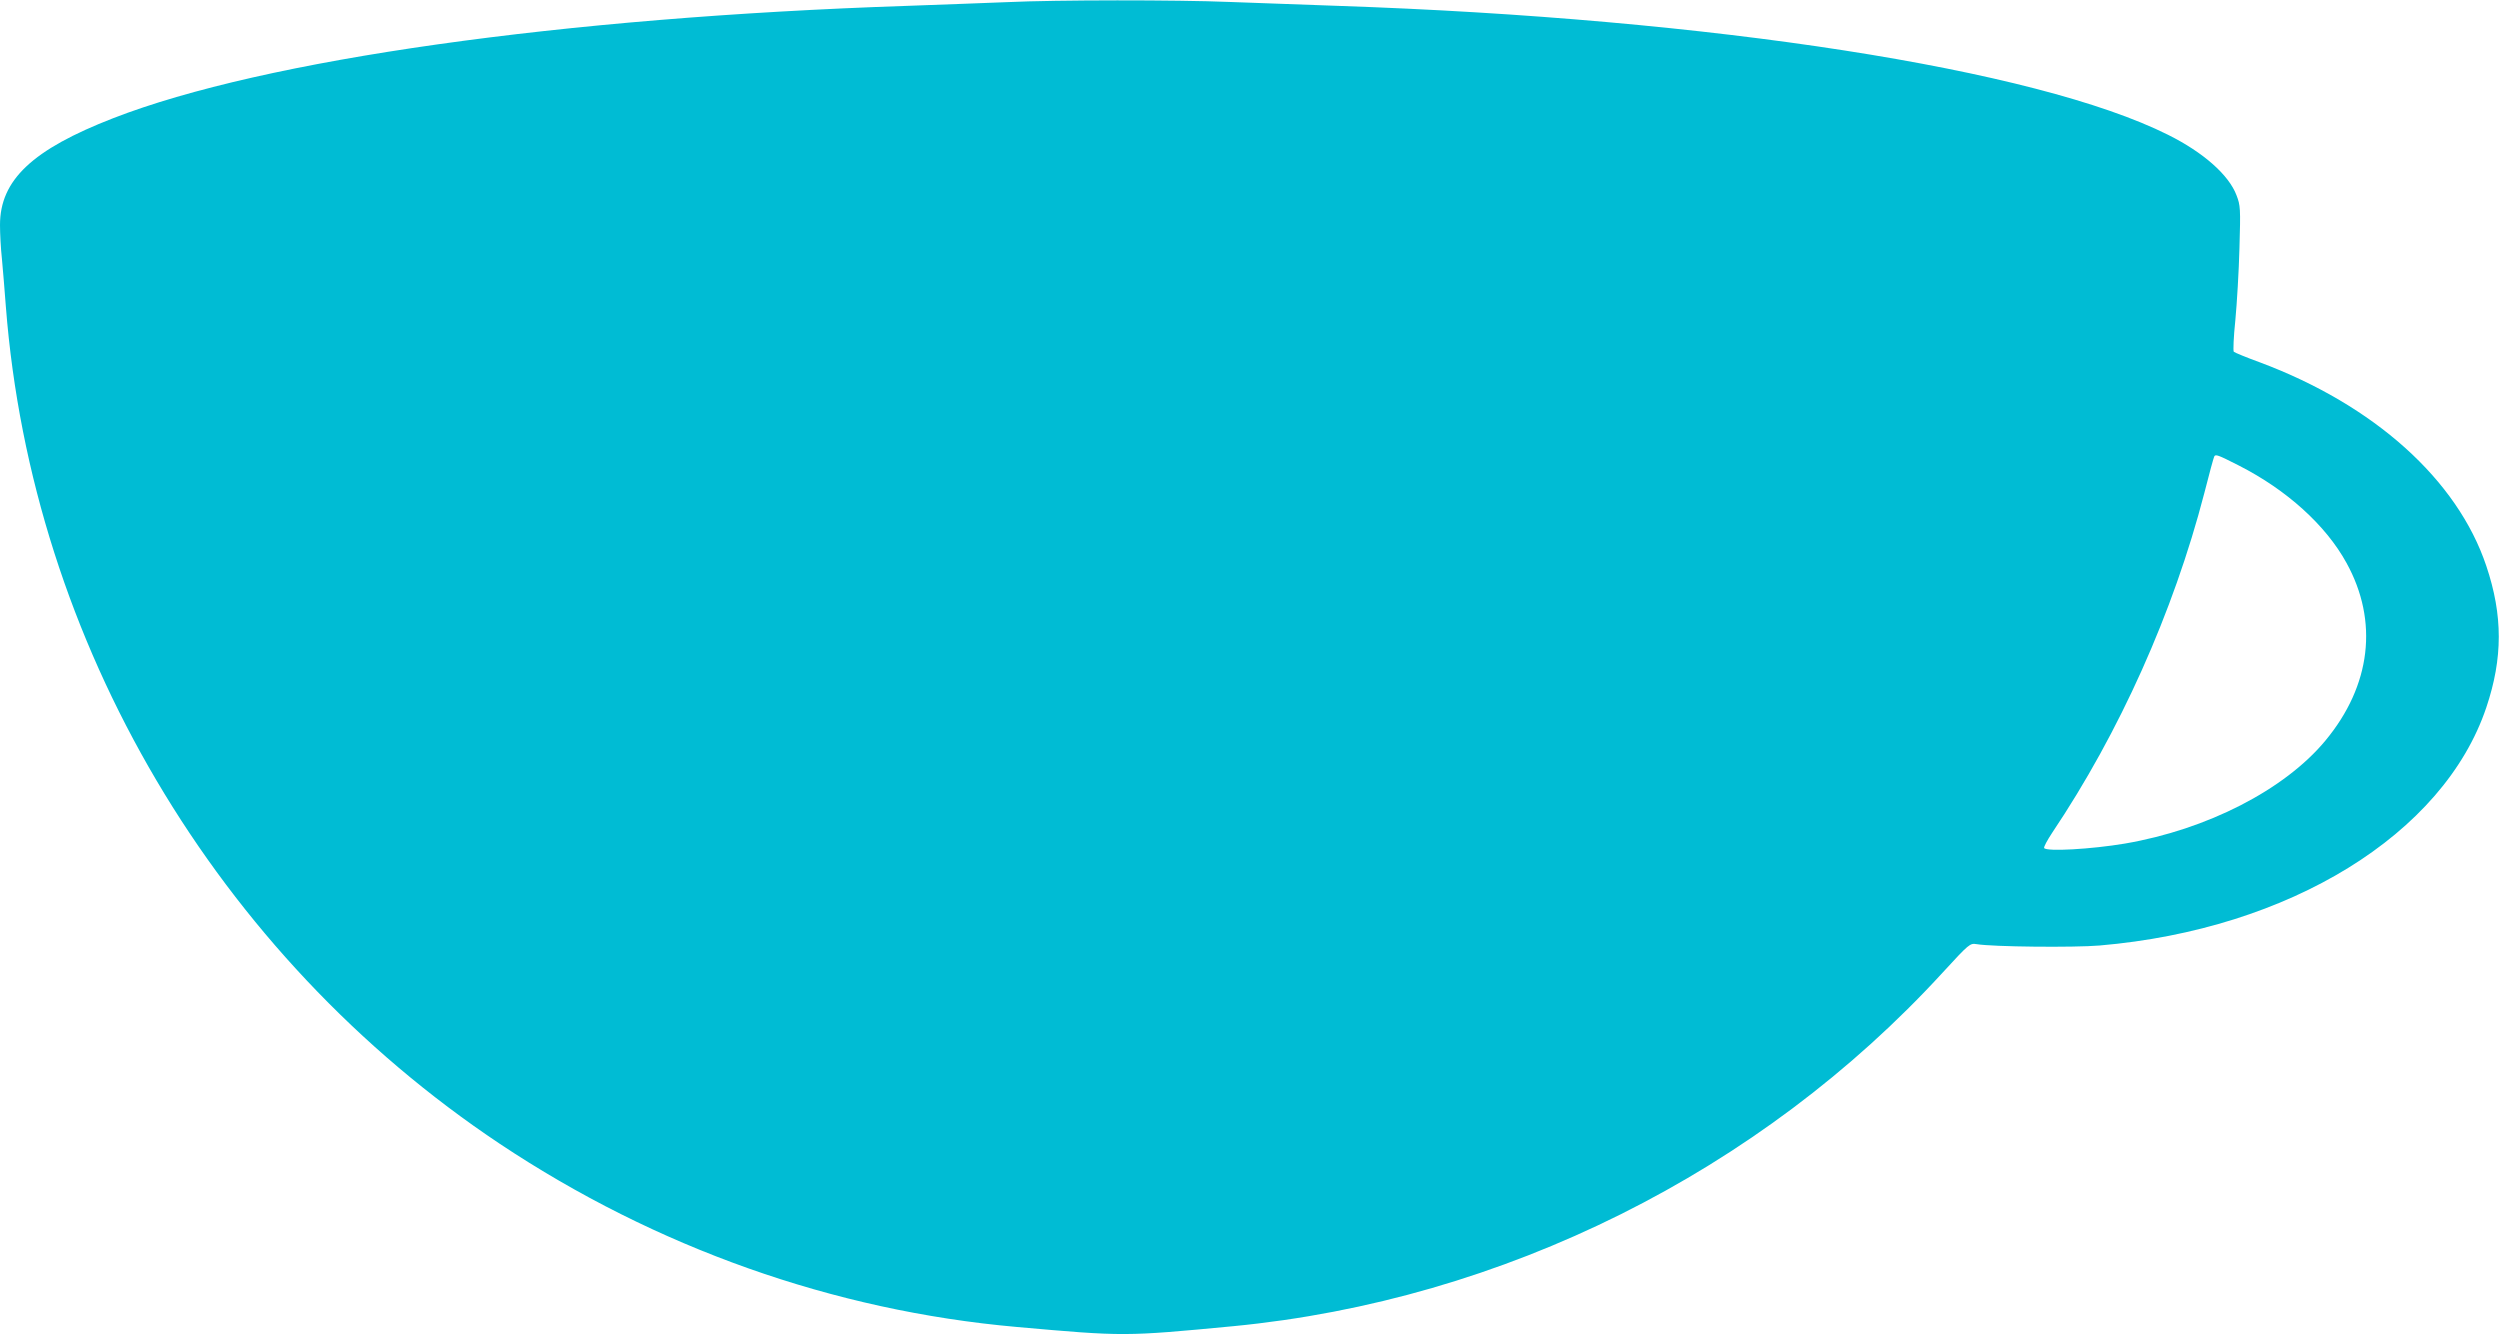 <?xml version="1.0" standalone="no"?>
<!DOCTYPE svg PUBLIC "-//W3C//DTD SVG 20010904//EN"
 "http://www.w3.org/TR/2001/REC-SVG-20010904/DTD/svg10.dtd">
<svg version="1.0" xmlns="http://www.w3.org/2000/svg"
 width="1280pt" height="683pt" viewBox="0 0 1280 683"
 preserveAspectRatio="xMidYMid meet">
<g transform="translate(0,683) scale(0.1,-0.1)"
fill="#00bcd4" stroke="none">
<path d="M5155 6819 c-93 -4 -323 -12 -510 -19 -1764 -59 -3293 -275 -4065
-575 -415 -161 -580 -317 -580 -547 0 -43 4 -121 10 -175 5 -54 14 -163 20
-243 134 -1719 1078 -3319 2530 -4287 798 -531 1708 -854 2645 -937 552 -49
552 -49 1110 4 1379 133 2697 790 3632 1811 136 148 139 150 173 145 81 -14
501 -18 630 -7 972 83 1762 570 1980 1219 85 253 85 471 0 724 -148 442 -574
824 -1160 1043 -69 25 -129 50 -133 54 -4 4 -1 77 8 162 8 85 18 251 21 369 6
203 5 218 -15 270 -39 104 -170 220 -351 310 -674 337 -2333 595 -4250 660
-173 6 -423 15 -555 20 -270 11 -882 11 -1140 -1z m6307 -2372 c246 -125 446
-306 552 -499 165 -299 126 -628 -108 -910 -209 -252 -606 -455 -1026 -527
-172 -29 -402 -42 -414 -23 -3 5 16 40 41 78 345 514 621 1130 779 1739 25 99
48 183 51 188 7 12 17 9 125 -46z"/>
</g>
</svg>
